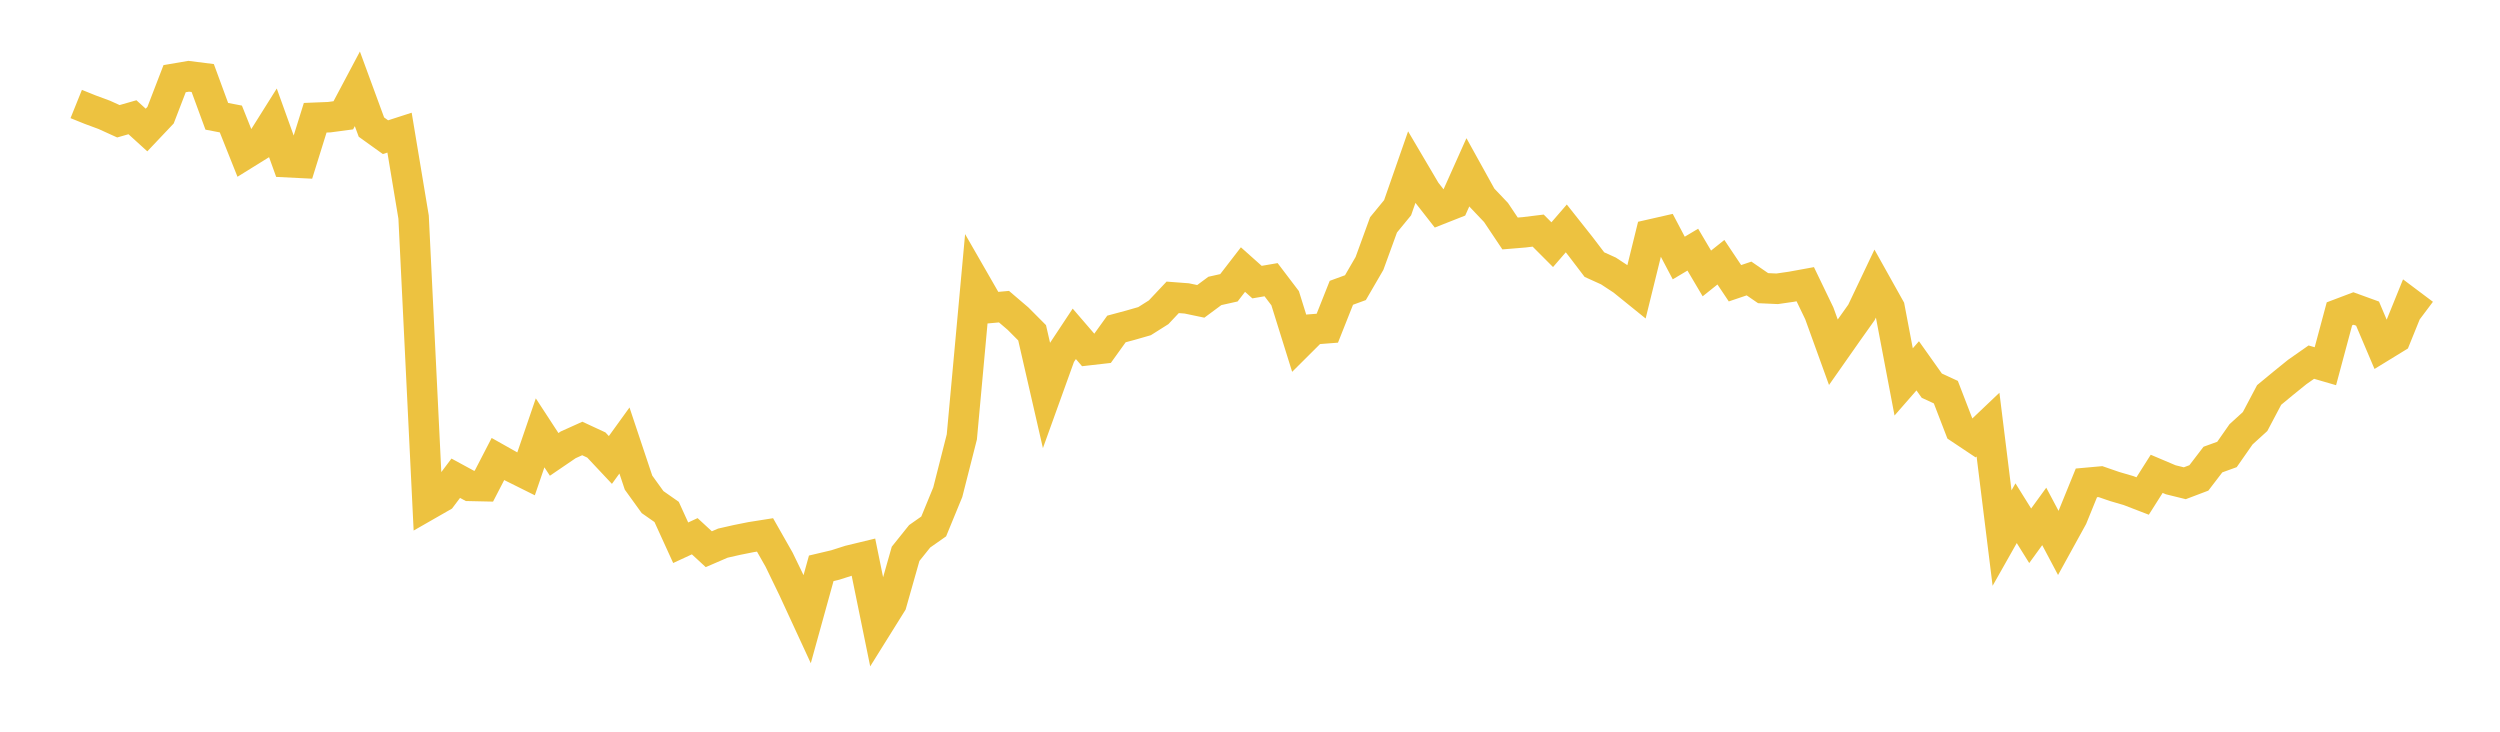 <svg width="164" height="48" xmlns="http://www.w3.org/2000/svg" xmlns:xlink="http://www.w3.org/1999/xlink"><path fill="none" stroke="rgb(237,194,64)" stroke-width="2" d="M5,6.823L5.922,7.195L6.844,7.536L7.766,7.955L8.689,7.691L9.611,8.529L10.533,7.555L11.455,5.161L12.377,5.003L13.299,5.119L14.222,7.629L15.144,7.806L16.066,10.117L16.988,9.545L17.91,8.077L18.832,10.639L19.754,10.685L20.677,7.724L21.599,7.687L22.521,7.564L23.443,5.827L24.365,8.337L25.287,8.999L26.21,8.701L27.132,14.242L28.054,33.126L28.976,32.598L29.898,31.372L30.82,31.873L31.743,31.893L32.665,30.11L33.587,30.629L34.509,31.088L35.431,28.395L36.353,29.808L37.275,29.18L38.198,28.764L39.12,29.192L40.042,30.174L40.964,28.897L41.886,31.658L42.808,32.937L43.731,33.583L44.653,35.604L45.575,35.177L46.497,36.028L47.419,35.63L48.341,35.421L49.263,35.236L50.186,35.09L51.108,36.713L52.03,38.616L52.952,40.612L53.874,37.281L54.796,37.063L55.719,36.768L56.641,36.545L57.563,41.058L58.485,39.58L59.407,36.332L60.329,35.181L61.251,34.534L62.174,32.288L63.096,28.662L64.018,18.596L64.94,20.201L65.862,20.117L66.784,20.904L67.707,21.831L68.629,25.853L69.551,23.293L70.473,21.899L71.395,22.97L72.317,22.865L73.24,21.58L74.162,21.332L75.084,21.067L76.006,20.485L76.928,19.506L77.85,19.576L78.772,19.769L79.695,19.085L80.617,18.879L81.539,17.684L82.461,18.506L83.383,18.348L84.305,19.562L85.228,22.52L86.15,21.602L87.072,21.53L87.994,19.208L88.916,18.87L89.838,17.282L90.76,14.75L91.683,13.626L92.605,10.982L93.527,12.546L94.449,13.724L95.371,13.36L96.293,11.301L97.216,12.968L98.138,13.938L99.06,15.316L99.982,15.24L100.904,15.127L101.826,16.051L102.749,14.984L103.671,16.148L104.593,17.358L105.515,17.776L106.437,18.382L107.359,19.127L108.281,15.386L109.204,15.176L110.126,16.926L111.048,16.377L111.97,17.938L112.892,17.202L113.814,18.581L114.737,18.269L115.659,18.903L116.581,18.945L117.503,18.812L118.425,18.644L119.347,20.558L120.269,23.106L121.192,21.79L122.114,20.491L123.036,18.552L123.958,20.203L124.88,25.053L125.802,23.998L126.725,25.299L127.647,25.725L128.569,28.115L129.491,28.73L130.413,27.854L131.335,35.298L132.257,33.666L133.18,35.147L134.102,33.877L135.024,35.616L135.946,33.941L136.868,31.677L137.79,31.594L138.713,31.913L139.635,32.183L140.557,32.538L141.479,31.083L142.401,31.474L143.323,31.701L144.246,31.351L145.168,30.147L146.09,29.813L147.012,28.492L147.934,27.653L148.856,25.909L149.778,25.147L150.701,24.401L151.623,23.756L152.545,24.024L153.467,20.587L154.389,20.238L155.311,20.573L156.234,22.745L157.156,22.18L158.078,19.905L159,20.597"></path></svg>